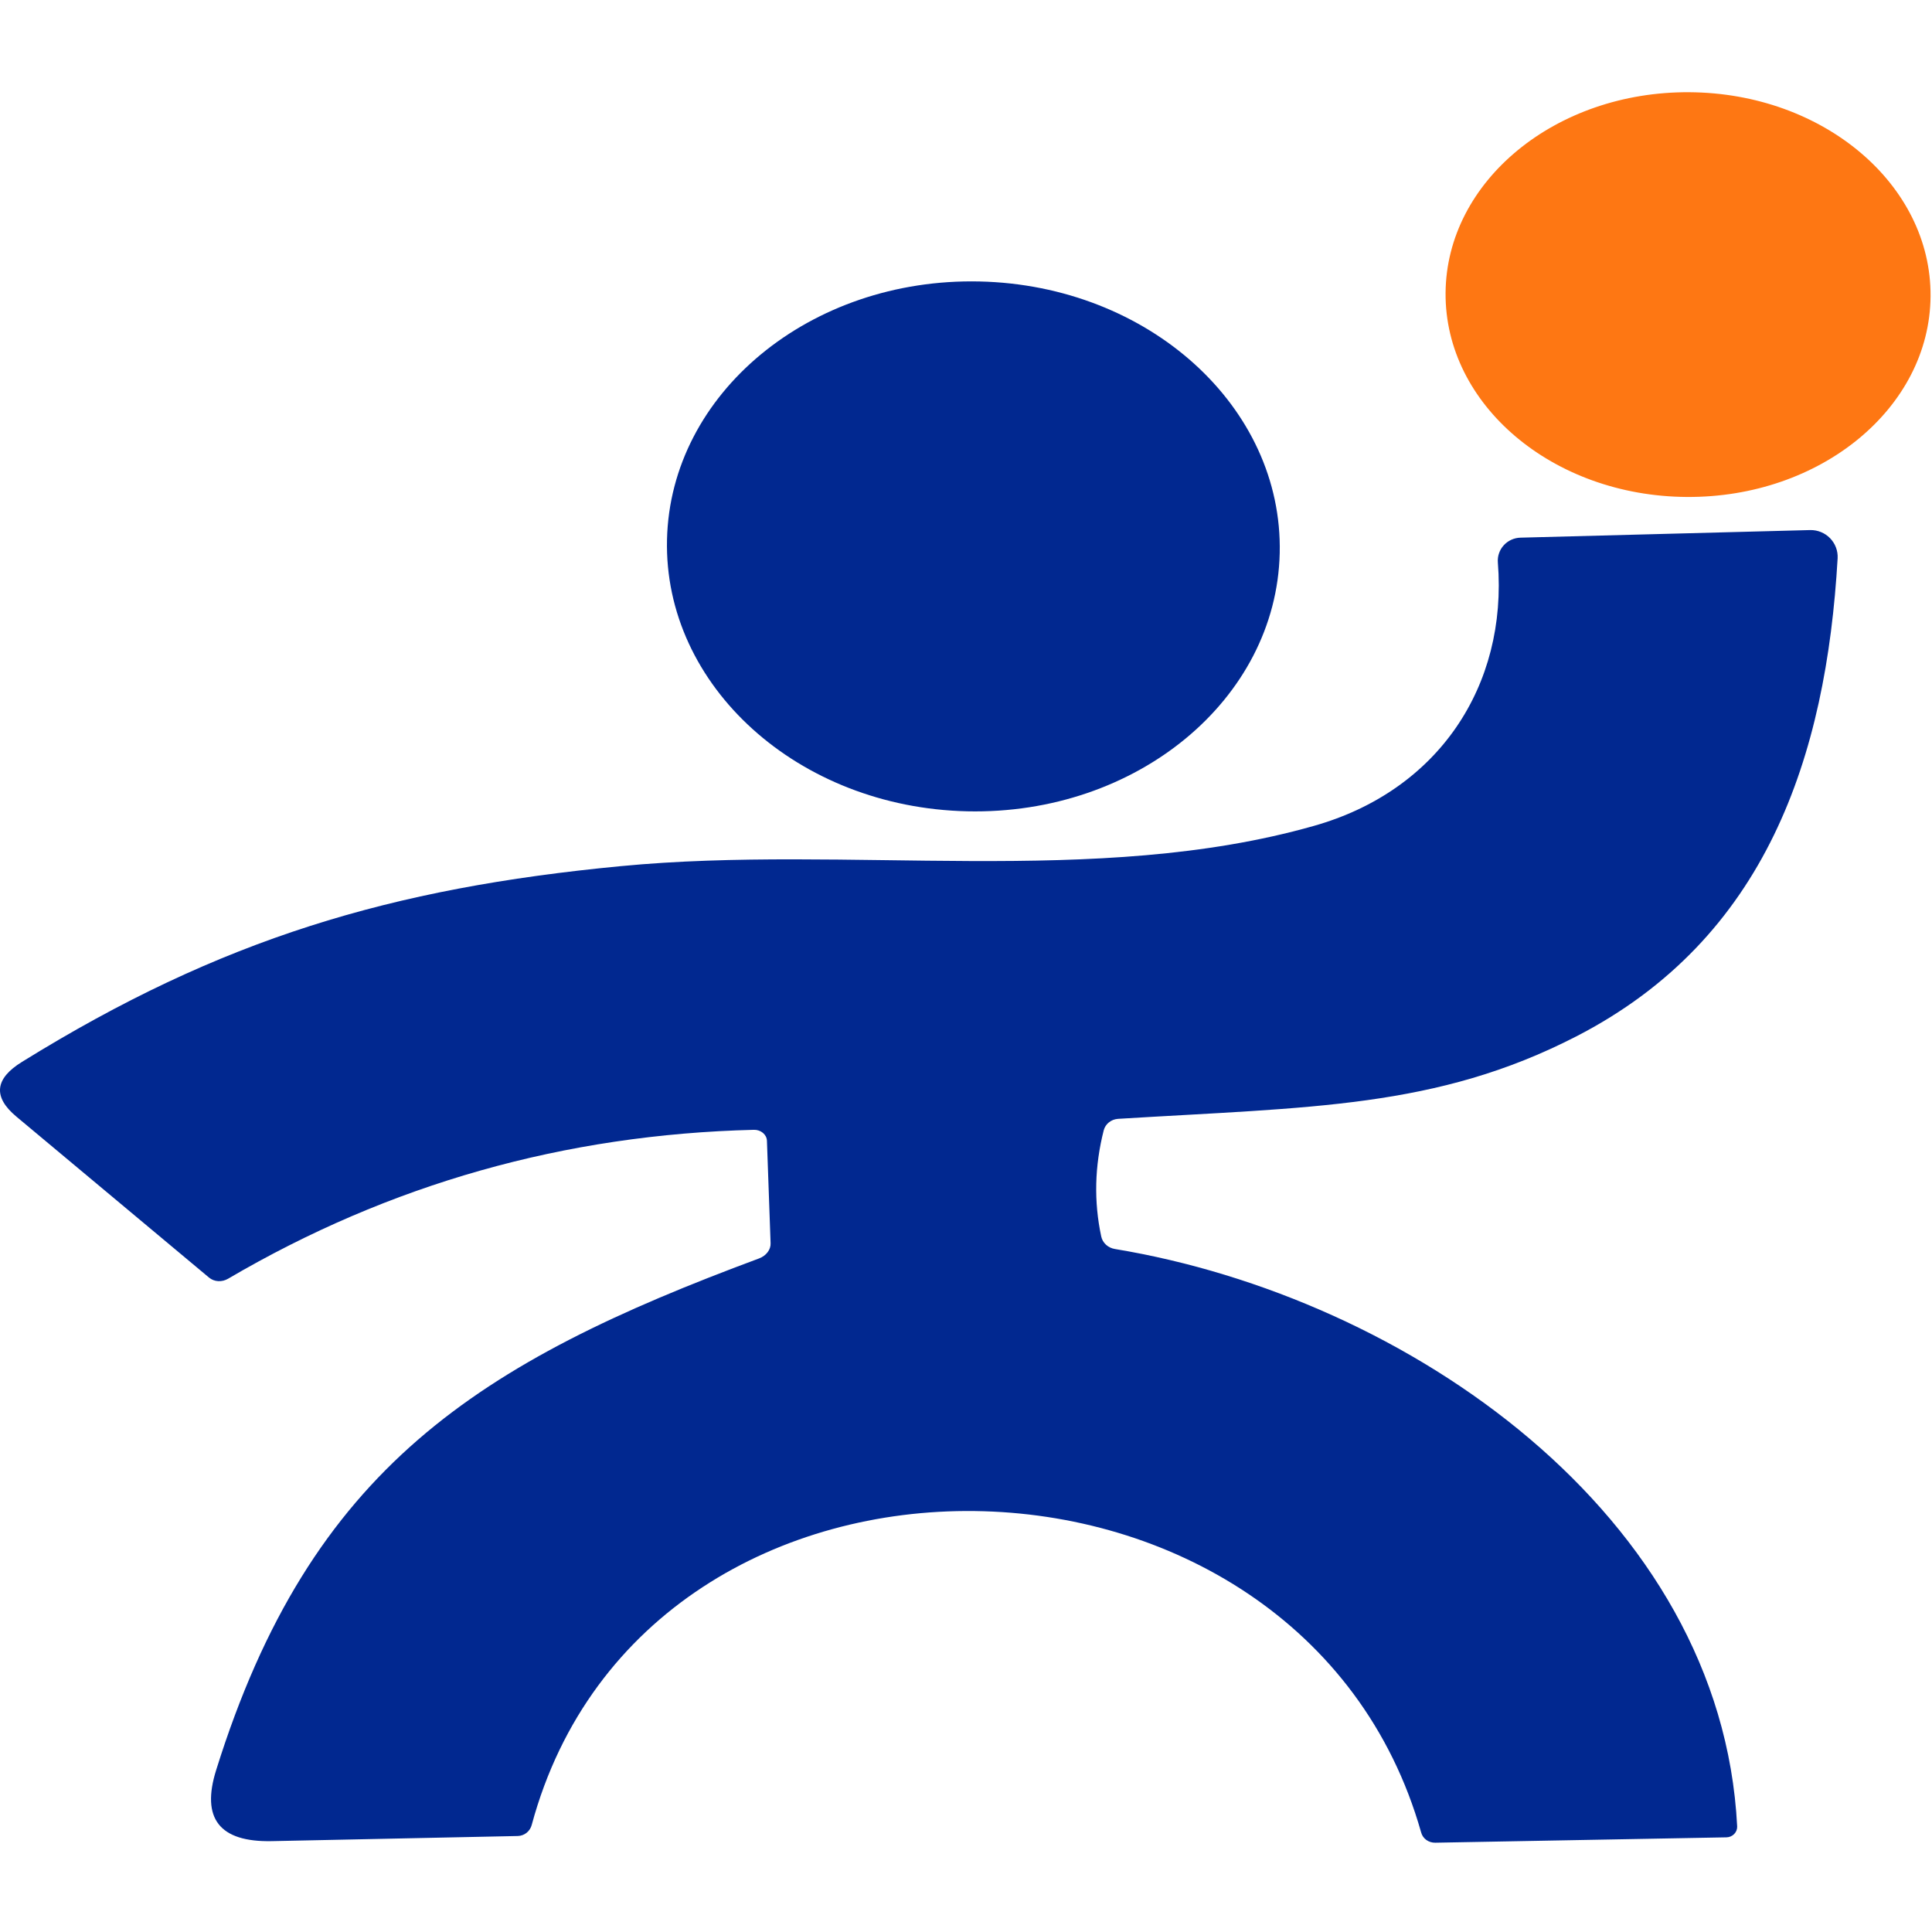 <svg width="256" height="256" viewBox="0 0 256 256" fill="none" xmlns="http://www.w3.org/2000/svg">
<path d="M223.486 65.85C241.232 65.971 255.703 54.064 255.809 39.255C255.915 24.445 241.614 12.341 223.868 12.22C206.123 12.098 191.651 24.006 191.546 38.815C191.44 53.625 205.74 65.729 223.486 65.85Z" fill="#FE7713"/>
<path d="M128.162 107.502C150.582 108.001 169.12 92.688 169.569 73.301C170.019 53.914 152.208 37.794 129.789 37.296C107.37 36.797 88.831 52.11 88.382 71.497C87.933 90.884 105.743 107.004 128.162 107.502Z" fill="#012890"/>
<path d="M99.898 149.706C74.826 150.318 51.599 156.896 30.218 169.44C29.817 169.673 29.36 169.784 28.91 169.758C28.459 169.731 28.039 169.568 27.706 169.292L2.17 147.957C-0.957 145.35 -0.704 142.93 2.926 140.698C29.28 124.371 51.881 117.675 82.229 114.771C112.394 111.867 145.192 117.645 174.087 109.437C190.577 104.785 199.775 90.889 198.474 74.532C198.441 74.119 198.493 73.704 198.628 73.312C198.762 72.919 198.976 72.558 199.257 72.251C199.537 71.943 199.878 71.695 200.258 71.522C200.638 71.349 201.051 71.254 201.47 71.243L239.865 70.236C240.355 70.227 240.841 70.318 241.293 70.504C241.746 70.69 242.155 70.966 242.495 71.317C242.836 71.667 243.1 72.083 243.273 72.539C243.445 72.996 243.521 73.483 243.496 73.969C241.983 100.193 234.086 124.371 208.822 137.35C190.305 146.861 173.724 146.683 148.127 148.254C147.687 148.287 147.27 148.451 146.933 148.722C146.597 148.993 146.359 149.358 146.251 149.765C145.041 154.526 144.93 159.217 145.919 163.839C146.007 164.256 146.228 164.638 146.552 164.934C146.876 165.23 147.288 165.427 147.734 165.499C186.462 171.899 228.095 200.671 230.183 242.005C230.191 242.191 230.16 242.376 230.093 242.549C230.025 242.723 229.922 242.882 229.79 243.018C229.657 243.153 229.498 243.261 229.322 243.337C229.145 243.412 228.954 243.453 228.761 243.457L190.184 244.168C189.753 244.177 189.333 244.047 188.992 243.8C188.652 243.552 188.411 243.202 188.308 242.805C172.484 186.981 85.708 185.411 70.459 241.798C70.353 242.214 70.115 242.584 69.782 242.852C69.448 243.119 69.038 243.27 68.613 243.28L35.997 243.961C29.078 244.099 26.627 240.958 28.644 234.538C41.17 194.448 63.409 180.551 100.594 166.743C101.054 166.568 101.448 166.28 101.719 165.918C101.991 165.557 102.127 165.14 102.107 164.728L101.623 151.158C101.608 150.761 101.419 150.387 101.096 150.115C100.773 149.843 100.343 149.696 99.898 149.706Z" fill="#012890"/>
</svg>

